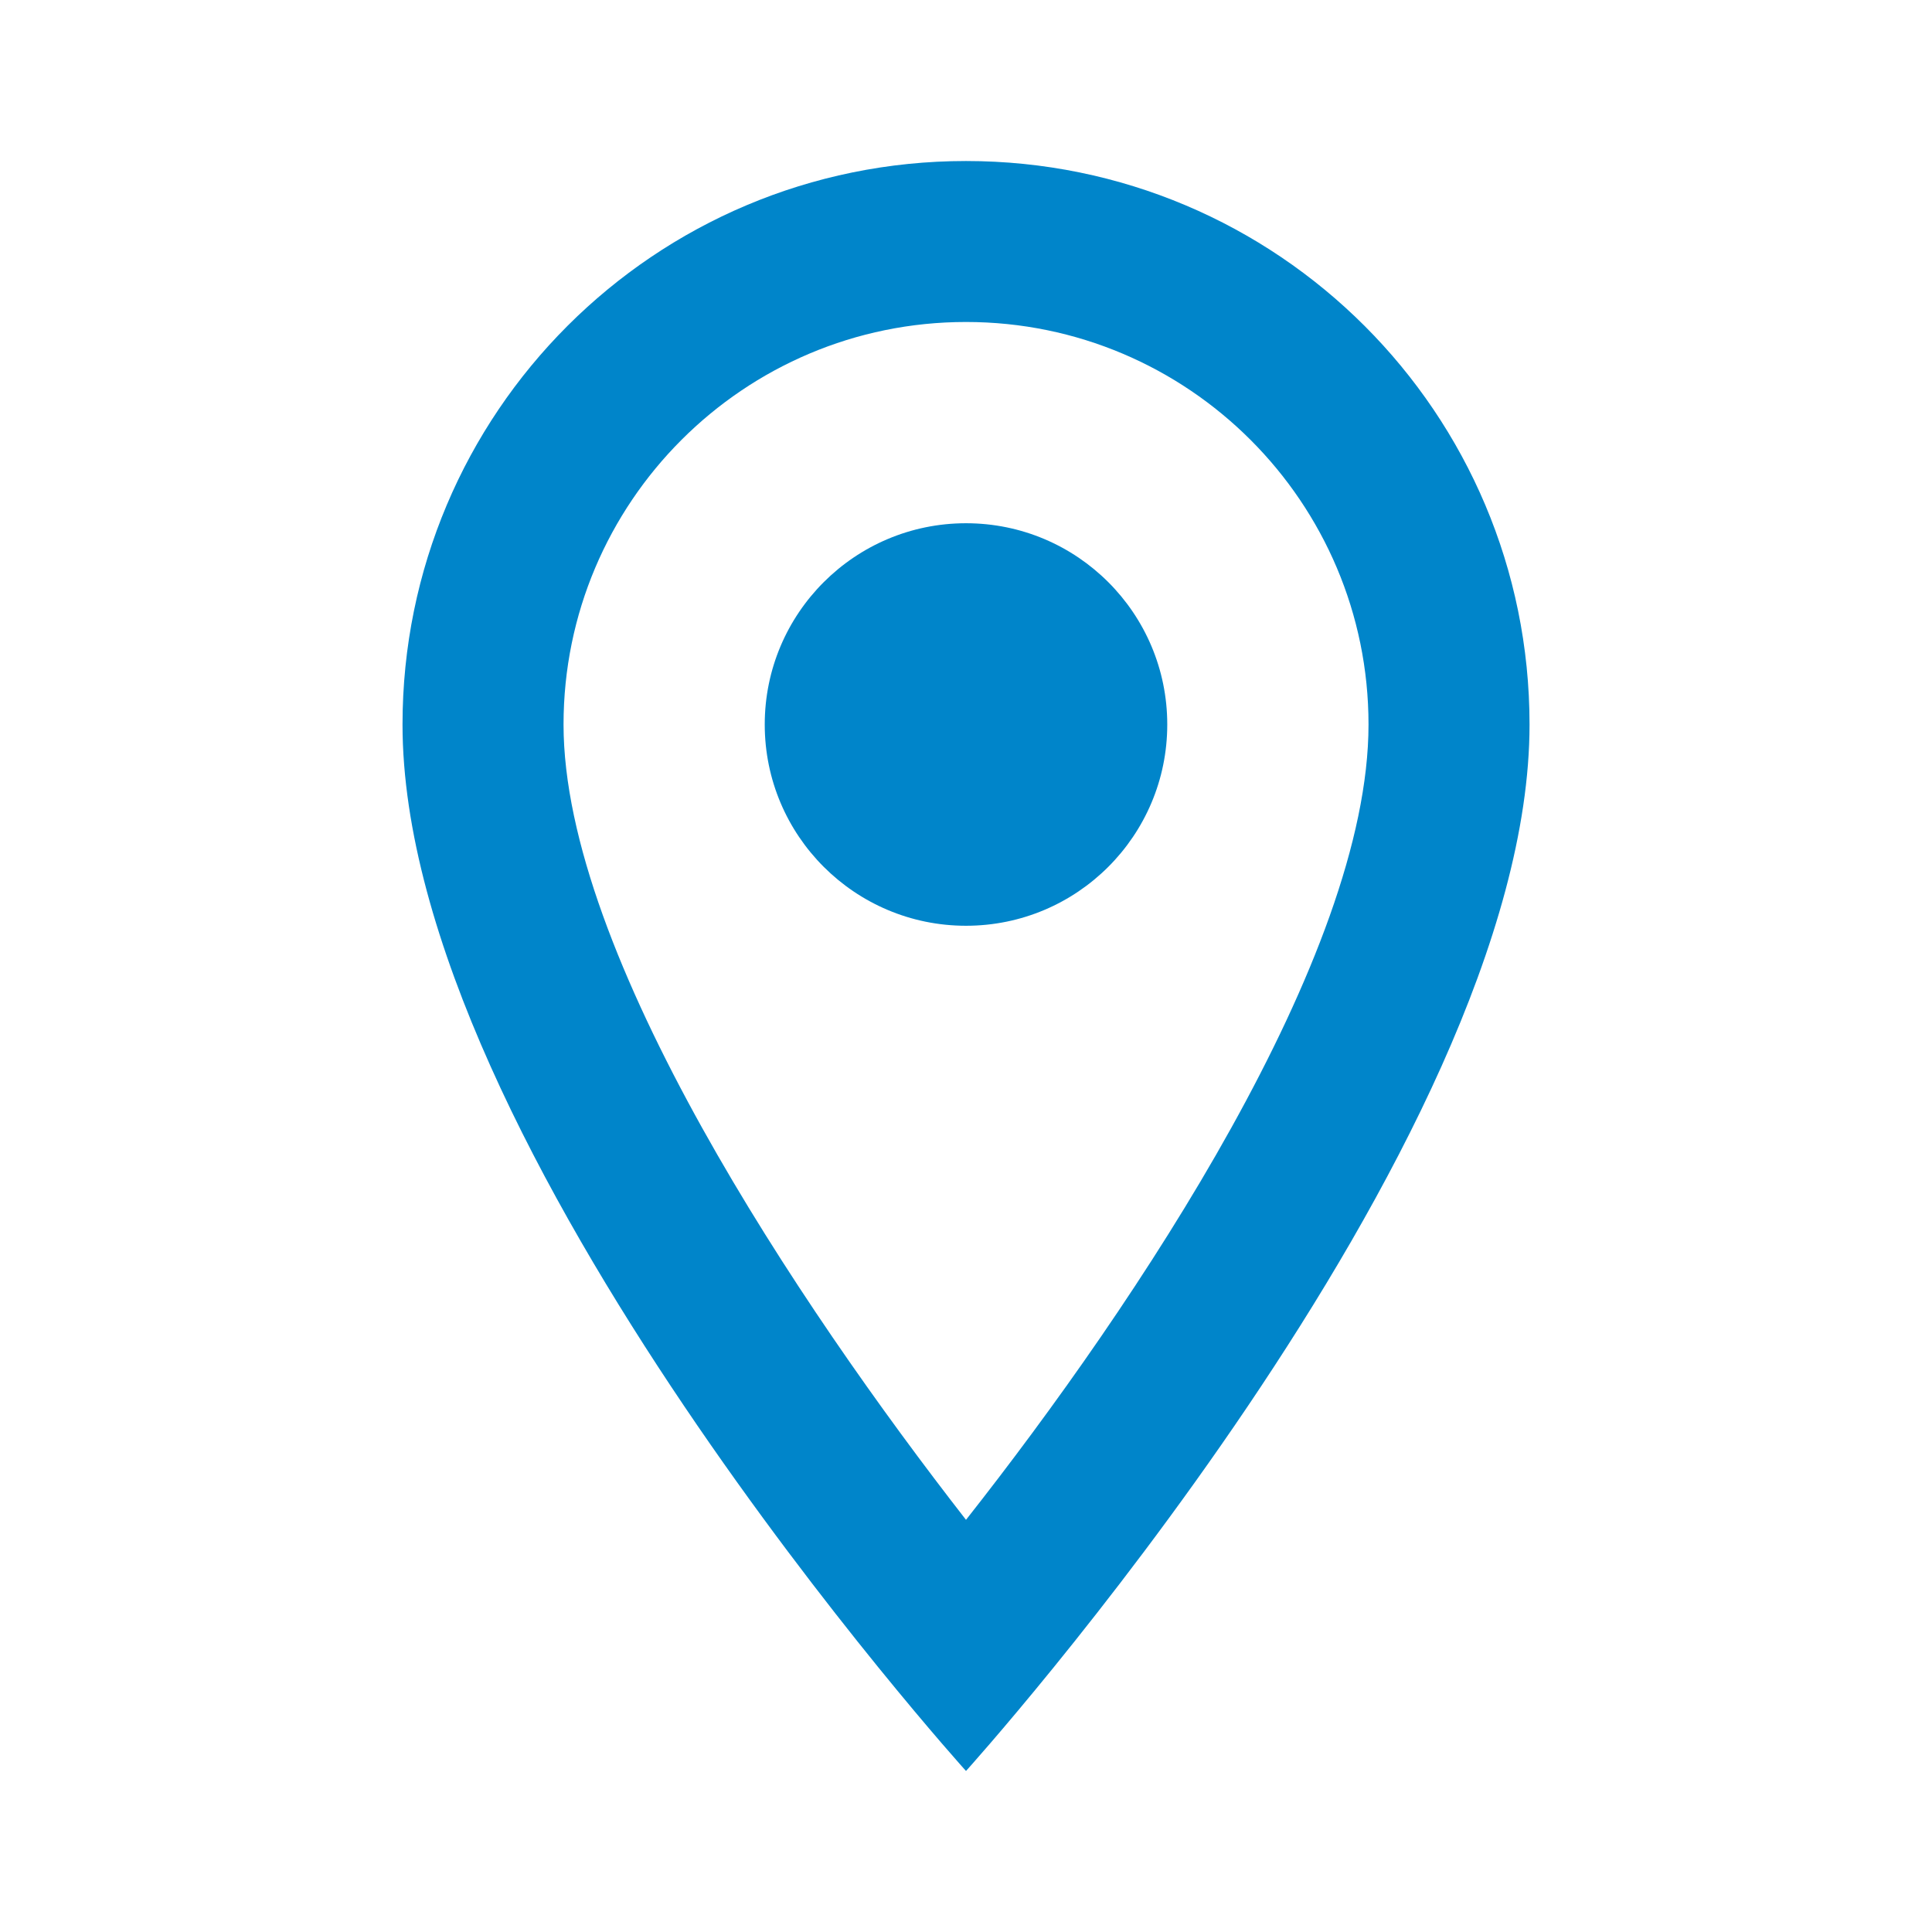 <svg width="35" height="35" viewBox="0 0 35 35" fill="none" xmlns="http://www.w3.org/2000/svg">
<g clip-path="url(#clip0_22_399)">
<path d="M17.5 2.917C11.857 2.917 7.292 7.481 7.292 13.125C7.292 20.781 17.5 32.083 17.5 32.083C17.5 32.083 27.709 20.781 27.709 13.125C27.709 7.481 23.144 2.917 17.5 2.917ZM10.209 13.125C10.209 9.1 13.475 5.833 17.5 5.833C21.525 5.833 24.792 9.1 24.792 13.125C24.792 17.325 20.592 23.61 17.5 27.533C14.467 23.64 10.209 17.281 10.209 13.125Z" fill="#0085CA"/>
<path d="M17.5 16.771C19.514 16.771 21.146 15.139 21.146 13.125C21.146 11.111 19.514 9.479 17.5 9.479C15.487 9.479 13.854 11.111 13.854 13.125C13.854 15.139 15.487 16.771 17.5 16.771Z" fill="#0085CA"/>
</g>
<defs>
<clipPath id="clip0_22_399">
<rect width="35" height="35" fill="white"/>
</clipPath>
</defs>
</svg>
